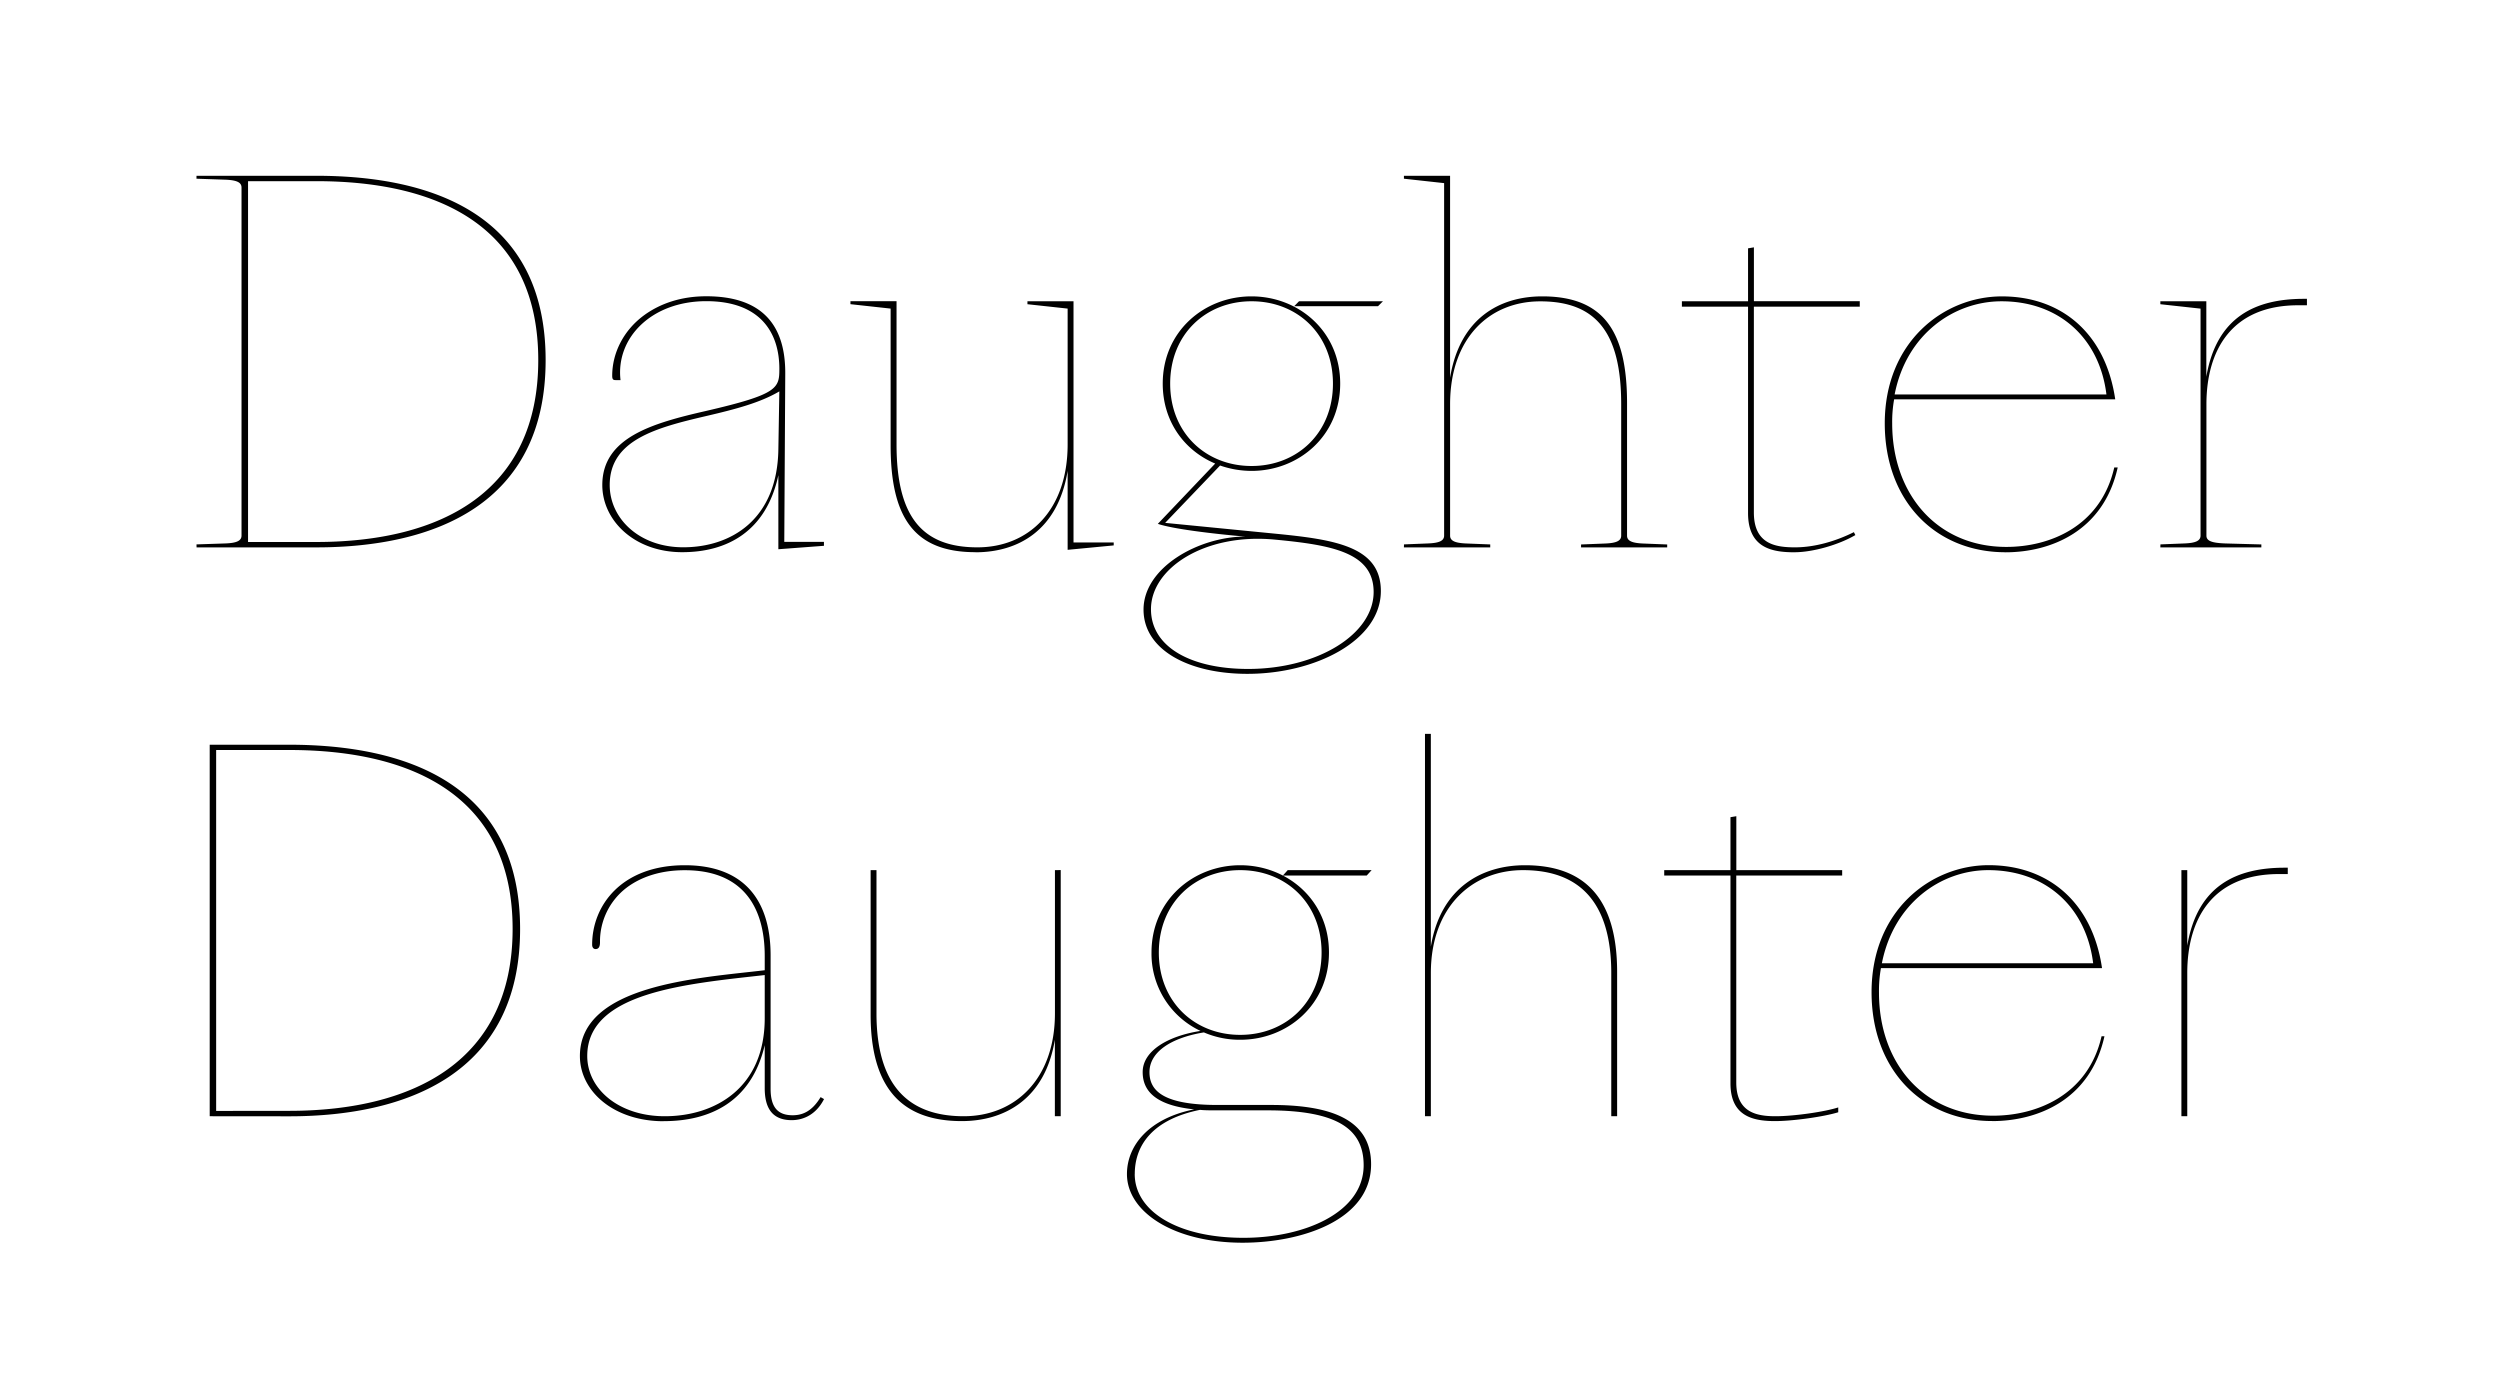<svg id="Calque_1" data-name="Calque 1" xmlns="http://www.w3.org/2000/svg" viewBox="0 0 1280 712"><title>SangBleu_Infos_2018_</title><path d="M1106.1,280.26h51.71v-1.51l-18.33-.5c-7-.25-9.79-1.26-9.79-4V207c0-27.86,13.06-50.7,46.94-50.7h4.52V153h-1.51c-24.34,0-44.68,8.78-50,39.91V154.25H1106.1v1.51l20.58,2.26V274.23c0,2.76-2.76,3.77-8,4l-12.55.5Zm-81.32-126c29.62,0,50.2,19.08,53.71,47.69H970.06c6-30.87,30.37-47.69,54.72-47.69m2,128.52c22.84,0,50.2-10.55,57.48-43.43h-1.76c-7,30.63-33.63,40.67-55.22,40.67-35.39,0-58.48-26.86-58.48-63.26a64.59,64.59,0,0,1,1-12.3H1083c-5-34.13-27.86-52.71-58-52.71-29.87,0-60,23.35-60,65,0,39.91,26.11,66,61.75,66m-107.93,0c9.28,0,22.59-3.77,31.12-8.79l-.75-1.5c-9,4.51-19.83,7.78-30.12,7.78-9.79,0-21.09-1.51-21.09-17.82V157h54.22v-2.77H898V126.64l-3,.51v27.1H861.13V157H895V262.69c0,18.07,12.55,20.08,23.85,20.08m-200.05-2.51H763v-1.51l-12.55-.5c-5.27-.25-8-1.26-8-4V207c0-33.88,20.08-52.71,46.19-52.71,28.86,0,41.41,16.32,41.41,52.71v67.27c0,2.76-2.76,3.77-8,4l-12.55.5v1.51H853.6v-1.51l-12.55-.5c-5.28-.25-8-1.26-8-4V206.46c0-36.89-12-54.72-43.42-54.72-21.59,0-42.17,11-47.19,41.67V90H718.81v1.5l20.58,2.26V274.23c0,2.76-2.76,3.77-8,4l-12.55.5ZM639,342.5c-28.86,0-49.7-11-49.7-30.62,0-20.83,27.36-38.9,63-35.64,29.36,2.76,51,6.53,51,26.86,0,21.58-28.62,39.4-64.26,39.4m1.76-103.91c-23.34,0-41.67-16.82-41.67-42.17s18.33-42.17,41.67-42.17,41.67,16.82,41.67,42.17-18.33,42.17-41.67,42.17m21.84-81.83h42.92l2.51-2.51H665.1ZM640.75,241.1c24.1,0,45.43-17.82,45.43-44.68s-21.33-44.68-45.43-44.68-45.43,17.83-45.43,44.68c0,19.58,11.29,34.39,26.86,40.92l-29.37,30.87c7.28,2.51,27.11,5,44.68,6.52-23.35,0-52,15.57-52,37.4,0,20.59,23.09,32.88,53.21,32.88C673.38,345,707,328,707,302.6c0-22.85-23.59-26.36-54.21-29.37l-56.23-5.52,28.12-29.37a49,49,0,0,0,16.06,2.76M499.44,282.77c21.59,0,42.17-11,47.19-41.67v40.41l23.59-2.26v-1.5H549.64V154.25H526.05v1.51L546.63,158v69.53c0,33.88-20.08,52.71-46.19,52.71-28.86,0-41.41-16.32-41.41-52.71v-73.3h-23.6v1.51L456,158v70c0,36.9,12,54.72,43.42,54.72m-149.6-2.51c-22.59,0-37.65-14.81-37.65-31.88,0-23.09,23.85-29.37,49.7-35.39,15.06-3.52,27.36-6.78,37.15-12.55l-.5,29.62c-.5,36.14-24.35,50.2-48.7,50.2m-.5,2.51c22.59,0,42.92-10.29,49.2-39.41v37.9l23.34-1.76v-2H401.55l.5-85.85c.25-26.35-13.05-39.91-40.41-39.91-13.05,0-23.59,3.77-31.62,9.54-10.8,7.78-16.57,19.58-16.57,31.13,0,2.26.75,2.26,2.26,2.26h2c-2.51-21.59,15.81-40.42,43.92-40.42,27.61,0,37.4,16.07,37.4,34.64,0,10-.75,13.05-37.65,21.59-27.36,6.27-53,13.55-53,37.9,0,18.07,16.31,34.39,40.91,34.39M127,277.5V92.76h34.89c64.25,0,113.7,24.35,113.7,91.61S226.1,277.5,161.85,277.5Zm-26.36,2.76h61.25c60.24,0,117.47-21.84,117.47-95.89S222.09,90,161.85,90H100.6v1.5l15.06.51c5.28.25,8,1.25,8,4V274.23c0,2.76-2.76,3.77-8,4l-15.06.5Z"/><path d="M1116.88,571.51h3V498.22c0-27.86,13-50.7,46.94-50.7h4.52v-3.26h-1.51c-24.35,0-44.68,8.78-49.95,39.91V445.51h-3Zm-98.89-126c29.61,0,50.2,19.08,53.71,47.69H963.52c6-30.62,30.12-47.69,54.47-47.69M1020,574c22.85,0,50.2-10.55,57.48-43.43H1076c-7,30.62-33.89,40.66-55.47,40.66-35.39,0-58.49-26.6-58.49-63a66.42,66.42,0,0,1,1-12.55h113.2c-5-34.13-27.86-52.71-58-52.71-29.87,0-60,23.35-60,65,0,39.91,26.1,66,61.74,66M908.8,574c9.29,0,25.1-2.26,32.38-4.52V567c-7,2.26-22.59,4.51-32.13,4.51-9.79,0-20.08-2-20.08-17.31V448.27h54.22v-2.76H889V417.9l-3,.5v27.11H852.08v2.76H886V554.7C886,571.51,897.51,574,908.8,574m-176.2-2.52V498.22c0-33.88,21.08-52.71,47.19-52.71,28.86,0,45.18,16.32,45.18,52.71v73.29h3V497.72c0-36.9-15.81-54.72-47.19-54.72-21.59,0-43.17,11.05-48.19,41.67V375.74h-3V571.51ZM581,601.13c0-15.31,9.79-28.11,33.38-32.88,2.51.25,5.27.25,8.28.25H649c36.14,0,49.19,9.79,49.19,28.12,0,24.09-30.12,37.14-61.49,37.14-34.39,0-55.72-14-55.72-32.63m54-71.28c-23.34,0-41.66-16.82-41.66-42.17s18.32-42.17,41.66-42.17,41.67,16.82,41.67,42.17S658.31,529.85,635,529.85m21.84-81.58h42.92l2.51-2.76H659.31ZM635,532.36c24.1,0,45.43-17.82,45.43-44.68S659.06,443,635,443s-45.43,17.82-45.43,44.68a43.64,43.64,0,0,0,25.1,40.16c-16.31,2.51-29.62,10-29.62,21.09,0,11.54,9.54,17.31,26.36,19.07C588.53,572.52,577,586.32,577,601.13c0,19.33,23.85,35.14,59.24,35.14,29.62,0,65.76-11.29,65.76-40.16,0-23.59-21.84-30.37-51.2-30.37H623.42c-27.86,0-34.89-7.28-34.89-16.81,0-10.3,11-17.57,27.86-20.34A46.36,46.36,0,0,0,635,532.36m-94.87-86.85v73.3c0,33.88-20.58,52.7-46.69,52.7-28.86,0-44.68-16.31-44.68-52.7v-73.3h-3v73.8C445.71,556.2,461,574,492.4,574c21.58,0,42.67-11,47.69-41.67v39.15h3v-126Zm-199.8,126c-23.34,0-39.66-13.8-39.66-30.87,0-32.63,50.71-36.89,90.87-41.41v22.09c0,35.89-25.61,50.19-51.21,50.19m-.5,2.52c23.59,0,44.93-9.79,51.71-38.91v22.09c0,10.29,4,16.31,13.8,16.31,4.27,0,11.8-1.5,16.57-10.79l-1.76-1c-4.52,7.53-9.54,9.28-14.31,9.28-7.53,0-11.29-4-11.29-13.55V489.19c0-30.12-15.31-46.19-43.93-46.19-32.38,0-47.44,20.59-47.44,40.67,0,1.5.76,2.25,1.76,2.25,1.76,0,2.26-1.5,2.26-3.51a34.61,34.61,0,0,1,13.55-27.86c7.28-5.52,17.32-9,29.87-9,28.87,0,40.92,17.82,40.92,43.93v7.28c-33.39,4-94.63,7.28-94.63,43.92,0,18.07,17.32,33.39,42.92,33.39m-229.16-5.28V384H148c64.26,0,114.46,24.35,114.46,91.61S212.29,568.75,148,568.75Zm37.4,2.76c60.24,0,118.22-21.83,118.22-95.88s-58-94.37-118.22-94.37H107.37V571.51Z"/></svg>